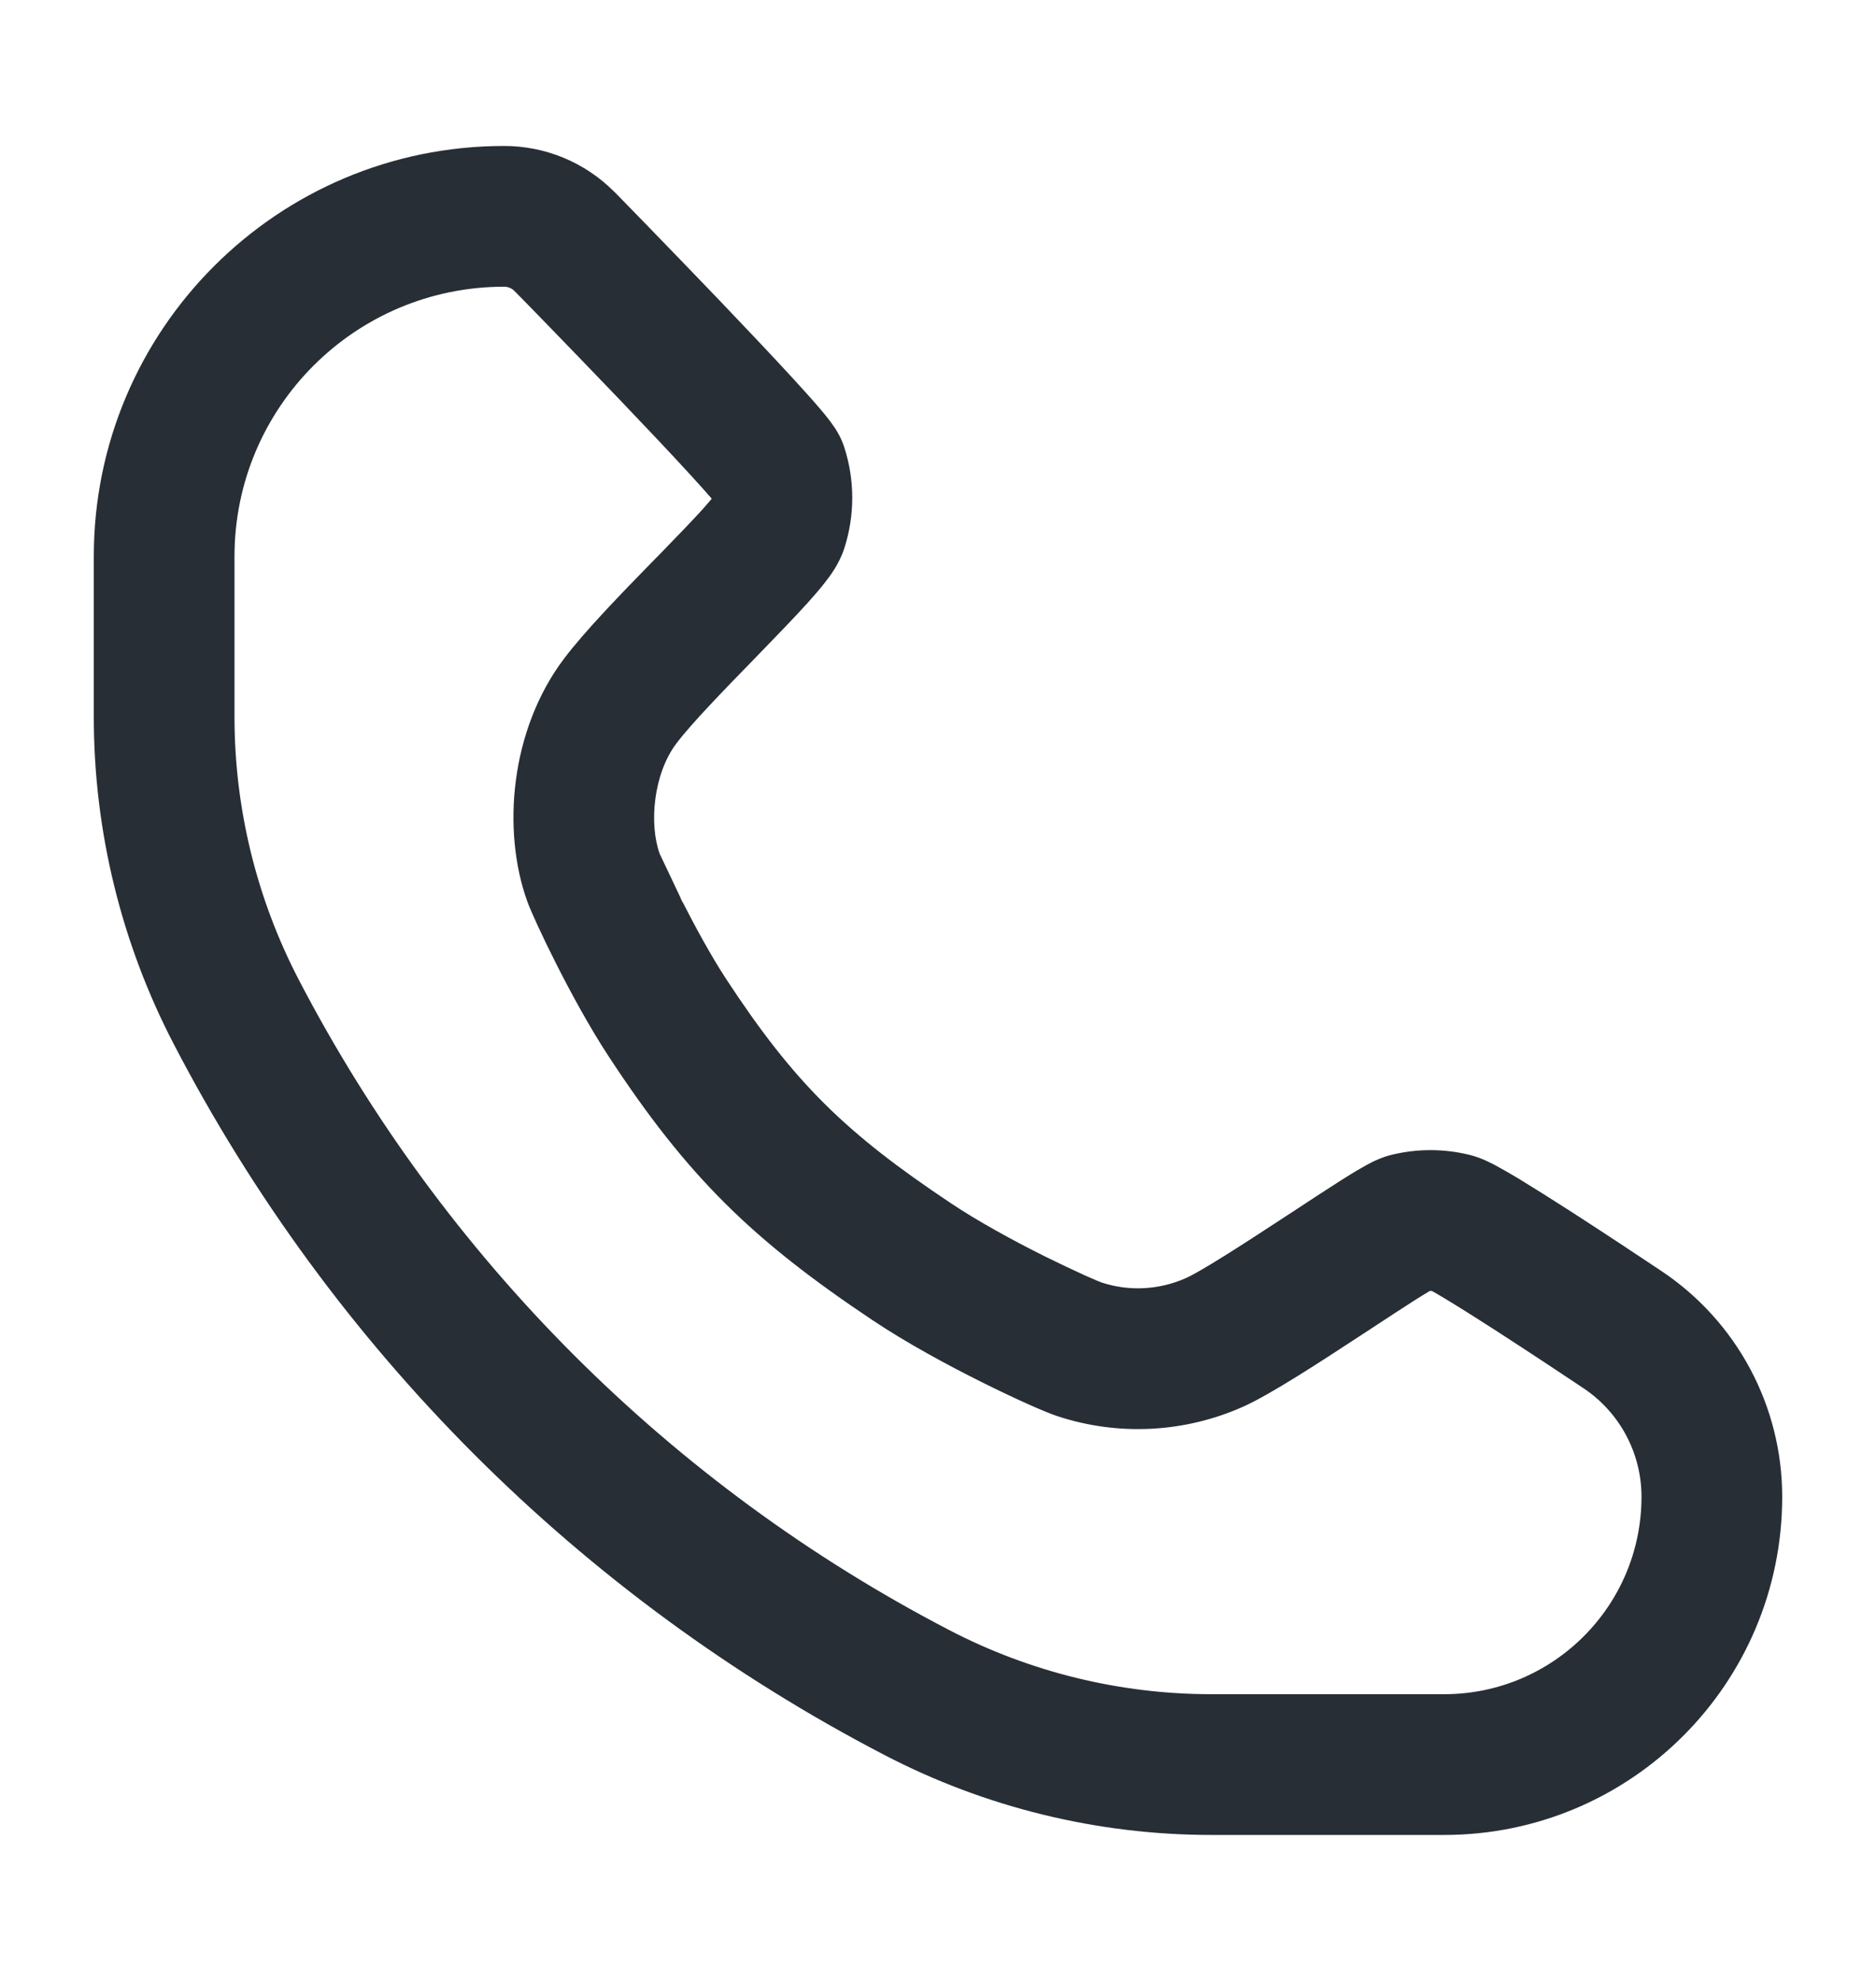 <svg width="18" height="19" viewBox="0 0 18 19" fill="none" xmlns="http://www.w3.org/2000/svg">
<path fill-rule="evenodd" clip-rule="evenodd" d="M0.9 5.337C0.9 3.163 2.663 1.4 4.837 1.4C5.233 1.4 5.612 1.557 5.891 1.837L5.896 1.841L5.983 1.93C6.038 1.986 6.116 2.067 6.211 2.164C6.399 2.358 6.652 2.619 6.906 2.884C7.159 3.149 7.418 3.422 7.616 3.638C7.715 3.746 7.804 3.845 7.871 3.924C7.904 3.963 7.938 4.004 7.967 4.043C7.981 4.062 7.999 4.087 8.018 4.115L8.018 4.117C8.03 4.134 8.071 4.2 8.1 4.288C8.203 4.605 8.203 4.945 8.1 5.262C8.052 5.41 7.96 5.53 7.925 5.574L7.924 5.576C7.872 5.644 7.809 5.716 7.747 5.785C7.62 5.925 7.459 6.091 7.299 6.256L7.275 6.281C6.943 6.622 6.635 6.938 6.489 7.132C6.271 7.421 6.225 7.9 6.33 8.19C6.33 8.19 6.33 8.19 6.331 8.192C6.335 8.202 6.507 8.561 6.544 8.641C6.482 8.519 6.584 8.726 6.544 8.641C6.67 8.888 6.822 9.168 6.964 9.385C7.62 10.387 8.112 10.866 9.121 11.539C9.382 11.714 9.72 11.898 10.02 12.048C10.168 12.121 10.302 12.184 10.405 12.231C10.503 12.275 10.554 12.296 10.566 12.3C10.568 12.301 10.569 12.301 10.569 12.301C10.833 12.388 11.121 12.373 11.376 12.26C11.516 12.198 11.883 11.964 12.305 11.687C12.337 11.666 12.368 11.645 12.4 11.625C12.562 11.518 12.72 11.415 12.85 11.332C12.927 11.283 13.001 11.237 13.065 11.201C13.097 11.182 13.132 11.163 13.168 11.145C13.191 11.134 13.261 11.099 13.346 11.078C13.595 11.016 13.855 11.016 14.104 11.078C14.215 11.105 14.321 11.163 14.359 11.183C14.361 11.184 14.364 11.186 14.364 11.186C14.425 11.219 14.495 11.26 14.568 11.303C14.714 11.392 14.893 11.505 15.071 11.619C15.428 11.849 15.8 12.097 15.941 12.191C16.665 12.674 17.1 13.486 17.1 14.356C17.1 16.148 15.648 17.6 13.856 17.6H11.624C10.531 17.6 9.454 17.337 8.484 16.832C5.565 15.315 3.185 12.935 1.668 10.016C1.163 9.046 0.9 7.969 0.9 6.876V5.337ZM4.935 2.79C4.909 2.764 4.874 2.75 4.837 2.75C3.408 2.75 2.25 3.908 2.25 5.337V6.876C2.25 7.752 2.461 8.616 2.865 9.394C4.255 12.066 6.434 14.245 9.106 15.634C9.884 16.039 10.748 16.25 11.624 16.25H13.856C14.902 16.25 15.75 15.402 15.75 14.356C15.75 13.938 15.541 13.547 15.193 13.315C15.051 13.22 14.687 12.978 14.34 12.754C14.166 12.642 14.001 12.538 13.872 12.46C13.816 12.426 13.771 12.4 13.738 12.382C13.732 12.382 13.726 12.382 13.719 12.382C13.683 12.403 13.634 12.434 13.573 12.472C13.453 12.549 13.305 12.645 13.143 12.752C13.111 12.773 13.078 12.794 13.045 12.816C12.678 13.056 12.192 13.375 11.924 13.494C11.364 13.743 10.73 13.775 10.148 13.584C10.022 13.543 9.725 13.409 9.418 13.256C9.095 13.095 8.7 12.882 8.371 12.662C7.224 11.896 6.597 11.29 5.834 10.123C5.486 9.591 5.123 8.822 5.06 8.648C4.813 7.964 4.897 7.001 5.41 6.32C5.61 6.054 5.971 5.683 6.266 5.381C6.289 5.358 6.311 5.336 6.332 5.314C6.495 5.146 6.639 4.998 6.745 4.881C6.779 4.842 6.806 4.811 6.827 4.786C6.827 4.784 6.827 4.783 6.827 4.781C6.777 4.722 6.707 4.645 6.621 4.551C6.433 4.345 6.182 4.081 5.931 3.818C5.68 3.556 5.43 3.298 5.243 3.105C5.149 3.009 5.071 2.929 5.017 2.873L4.935 2.79Z" fill="#272E35"/>
</svg>
